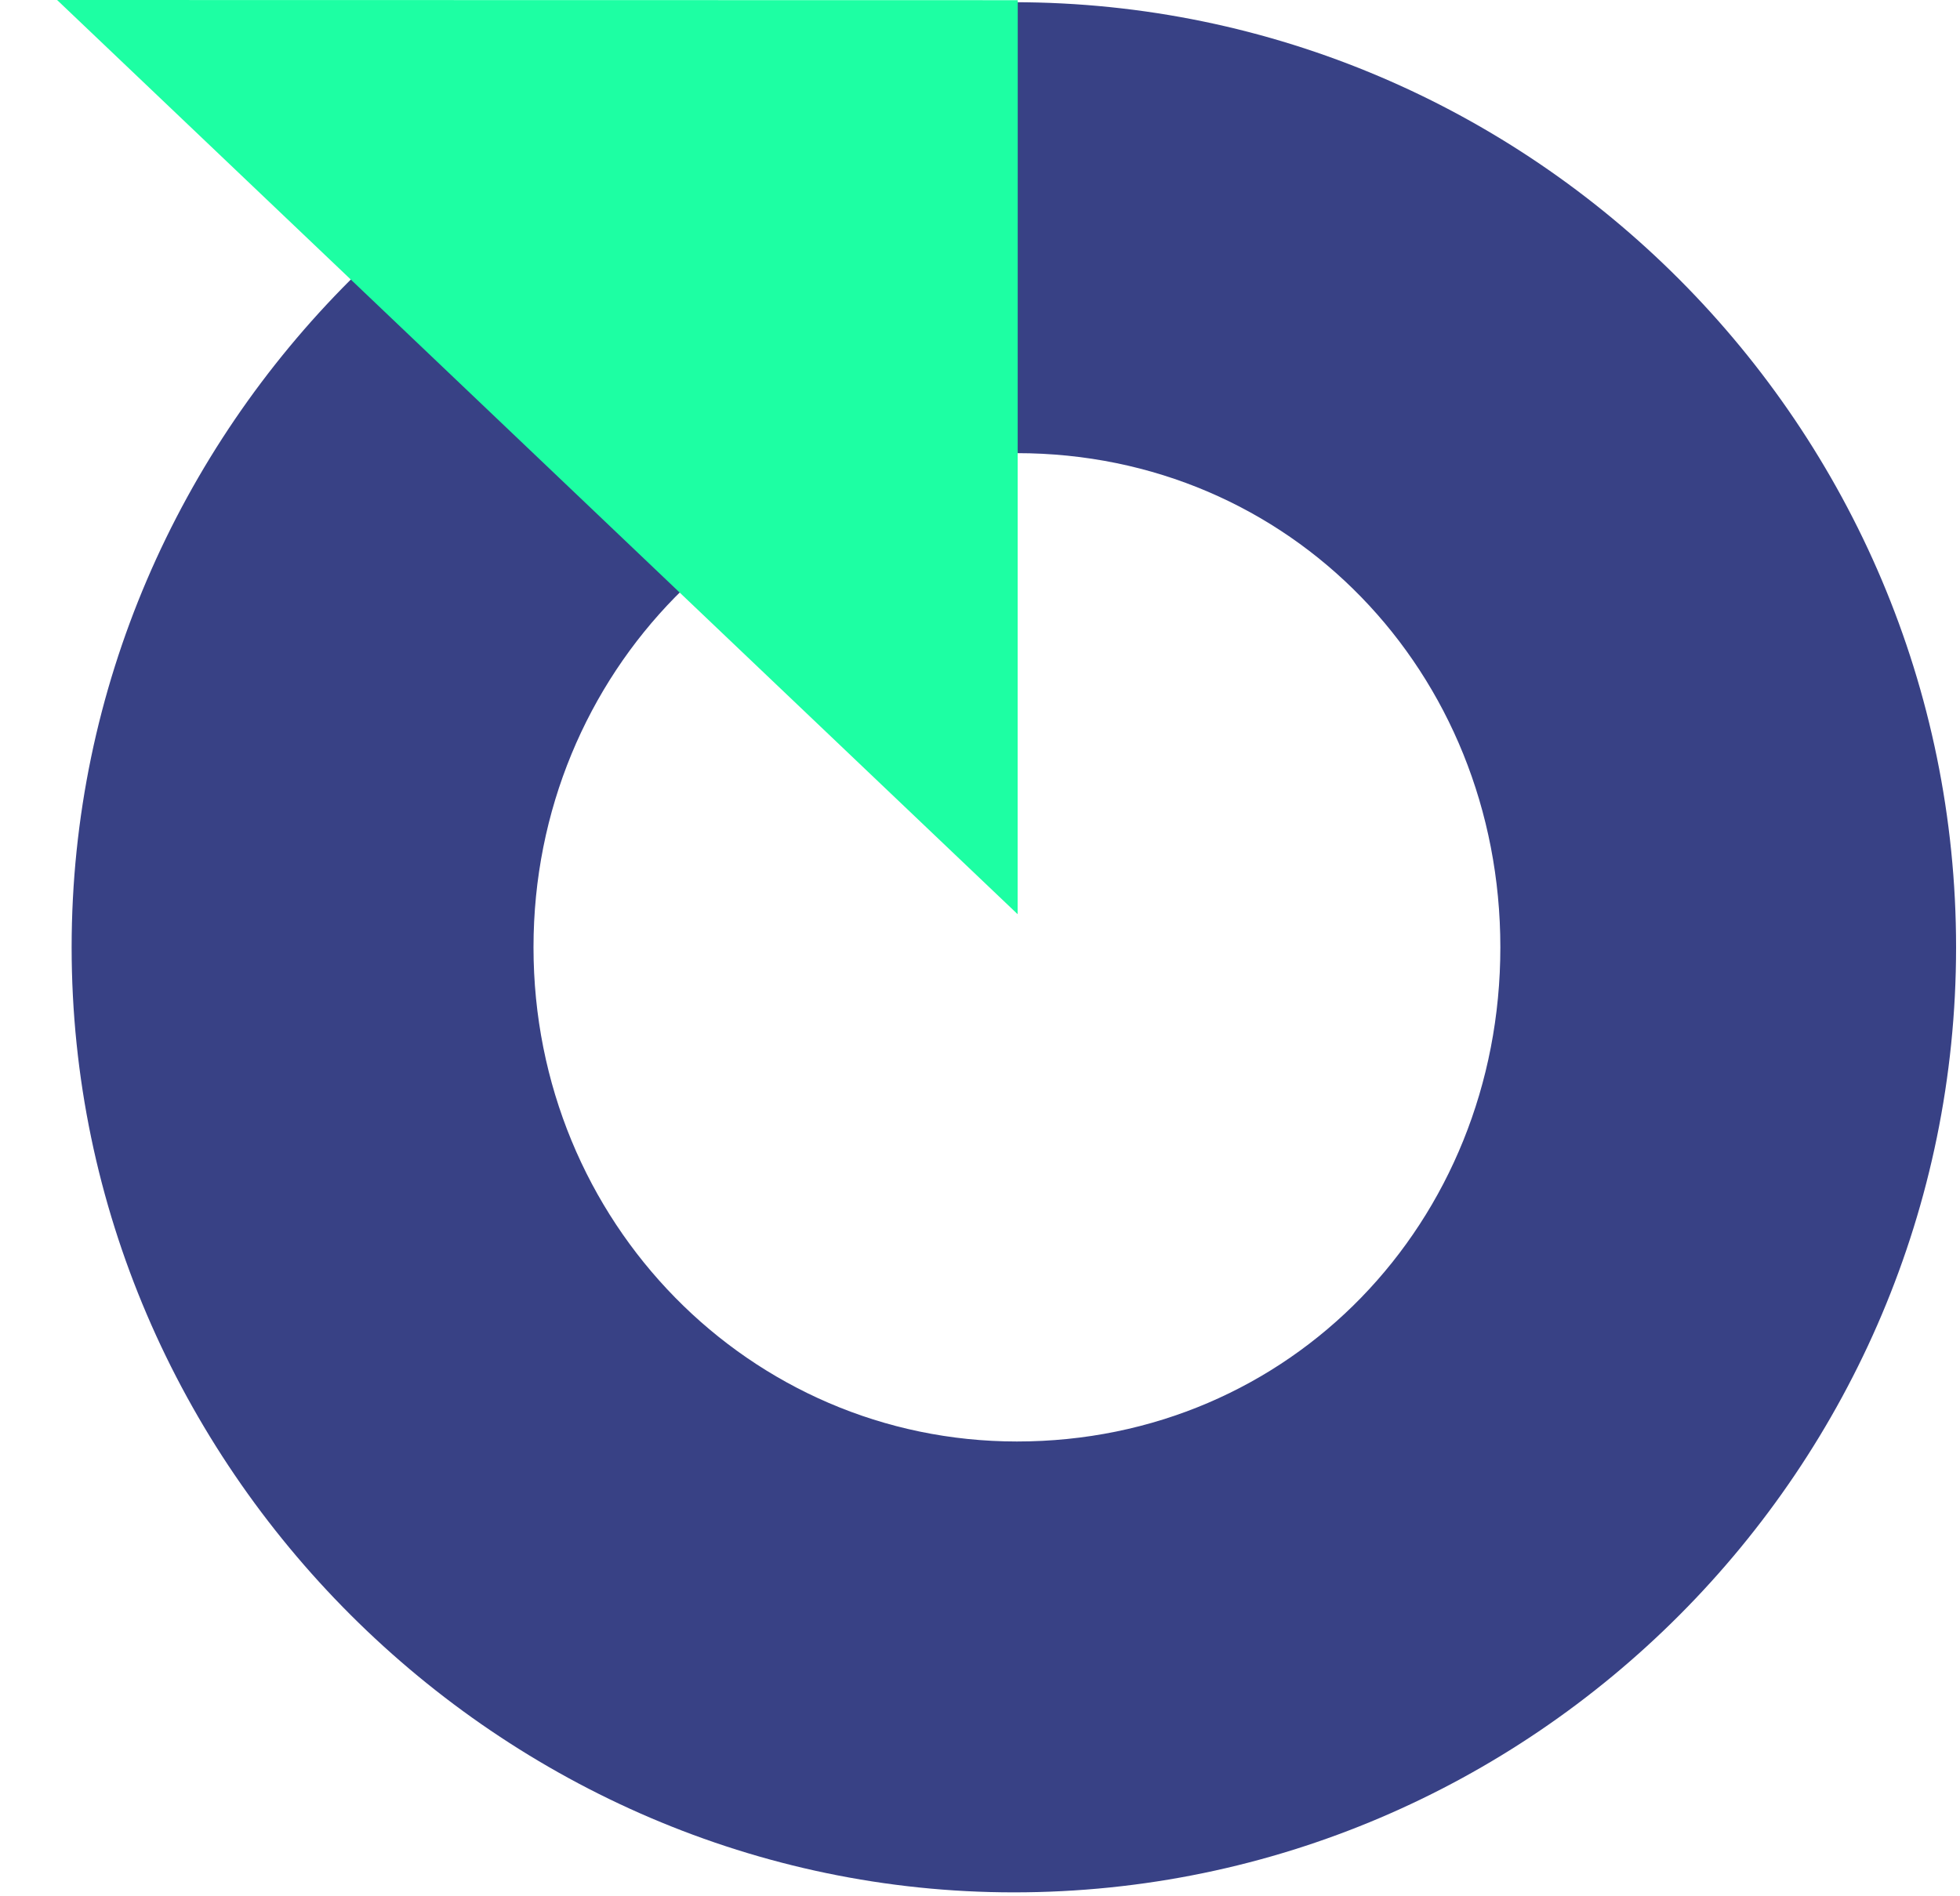 <svg height="30" width="31" xmlns="http://www.w3.org/2000/svg"><g fill="none" fill-rule="evenodd"><path d="M16.084 22.805c4.328 0 7.646-3.467 7.646-7.818s-3.318-7.818-7.646-7.818c-4.22 0-7.646 3.466-7.646 7.818s3.425 7.818 7.646 7.818M16.035.035c8.207 0 14.903 6.72 14.903 14.952 0 8.233-6.696 14.951-14.903 14.951-8.1 0-14.902-6.718-14.902-14.951S7.935.036 16.035.036" fill="#384185"/><path d="M16.097.003l-.002 14.46L.903 0z" fill="#1dffa3"/></g></svg>